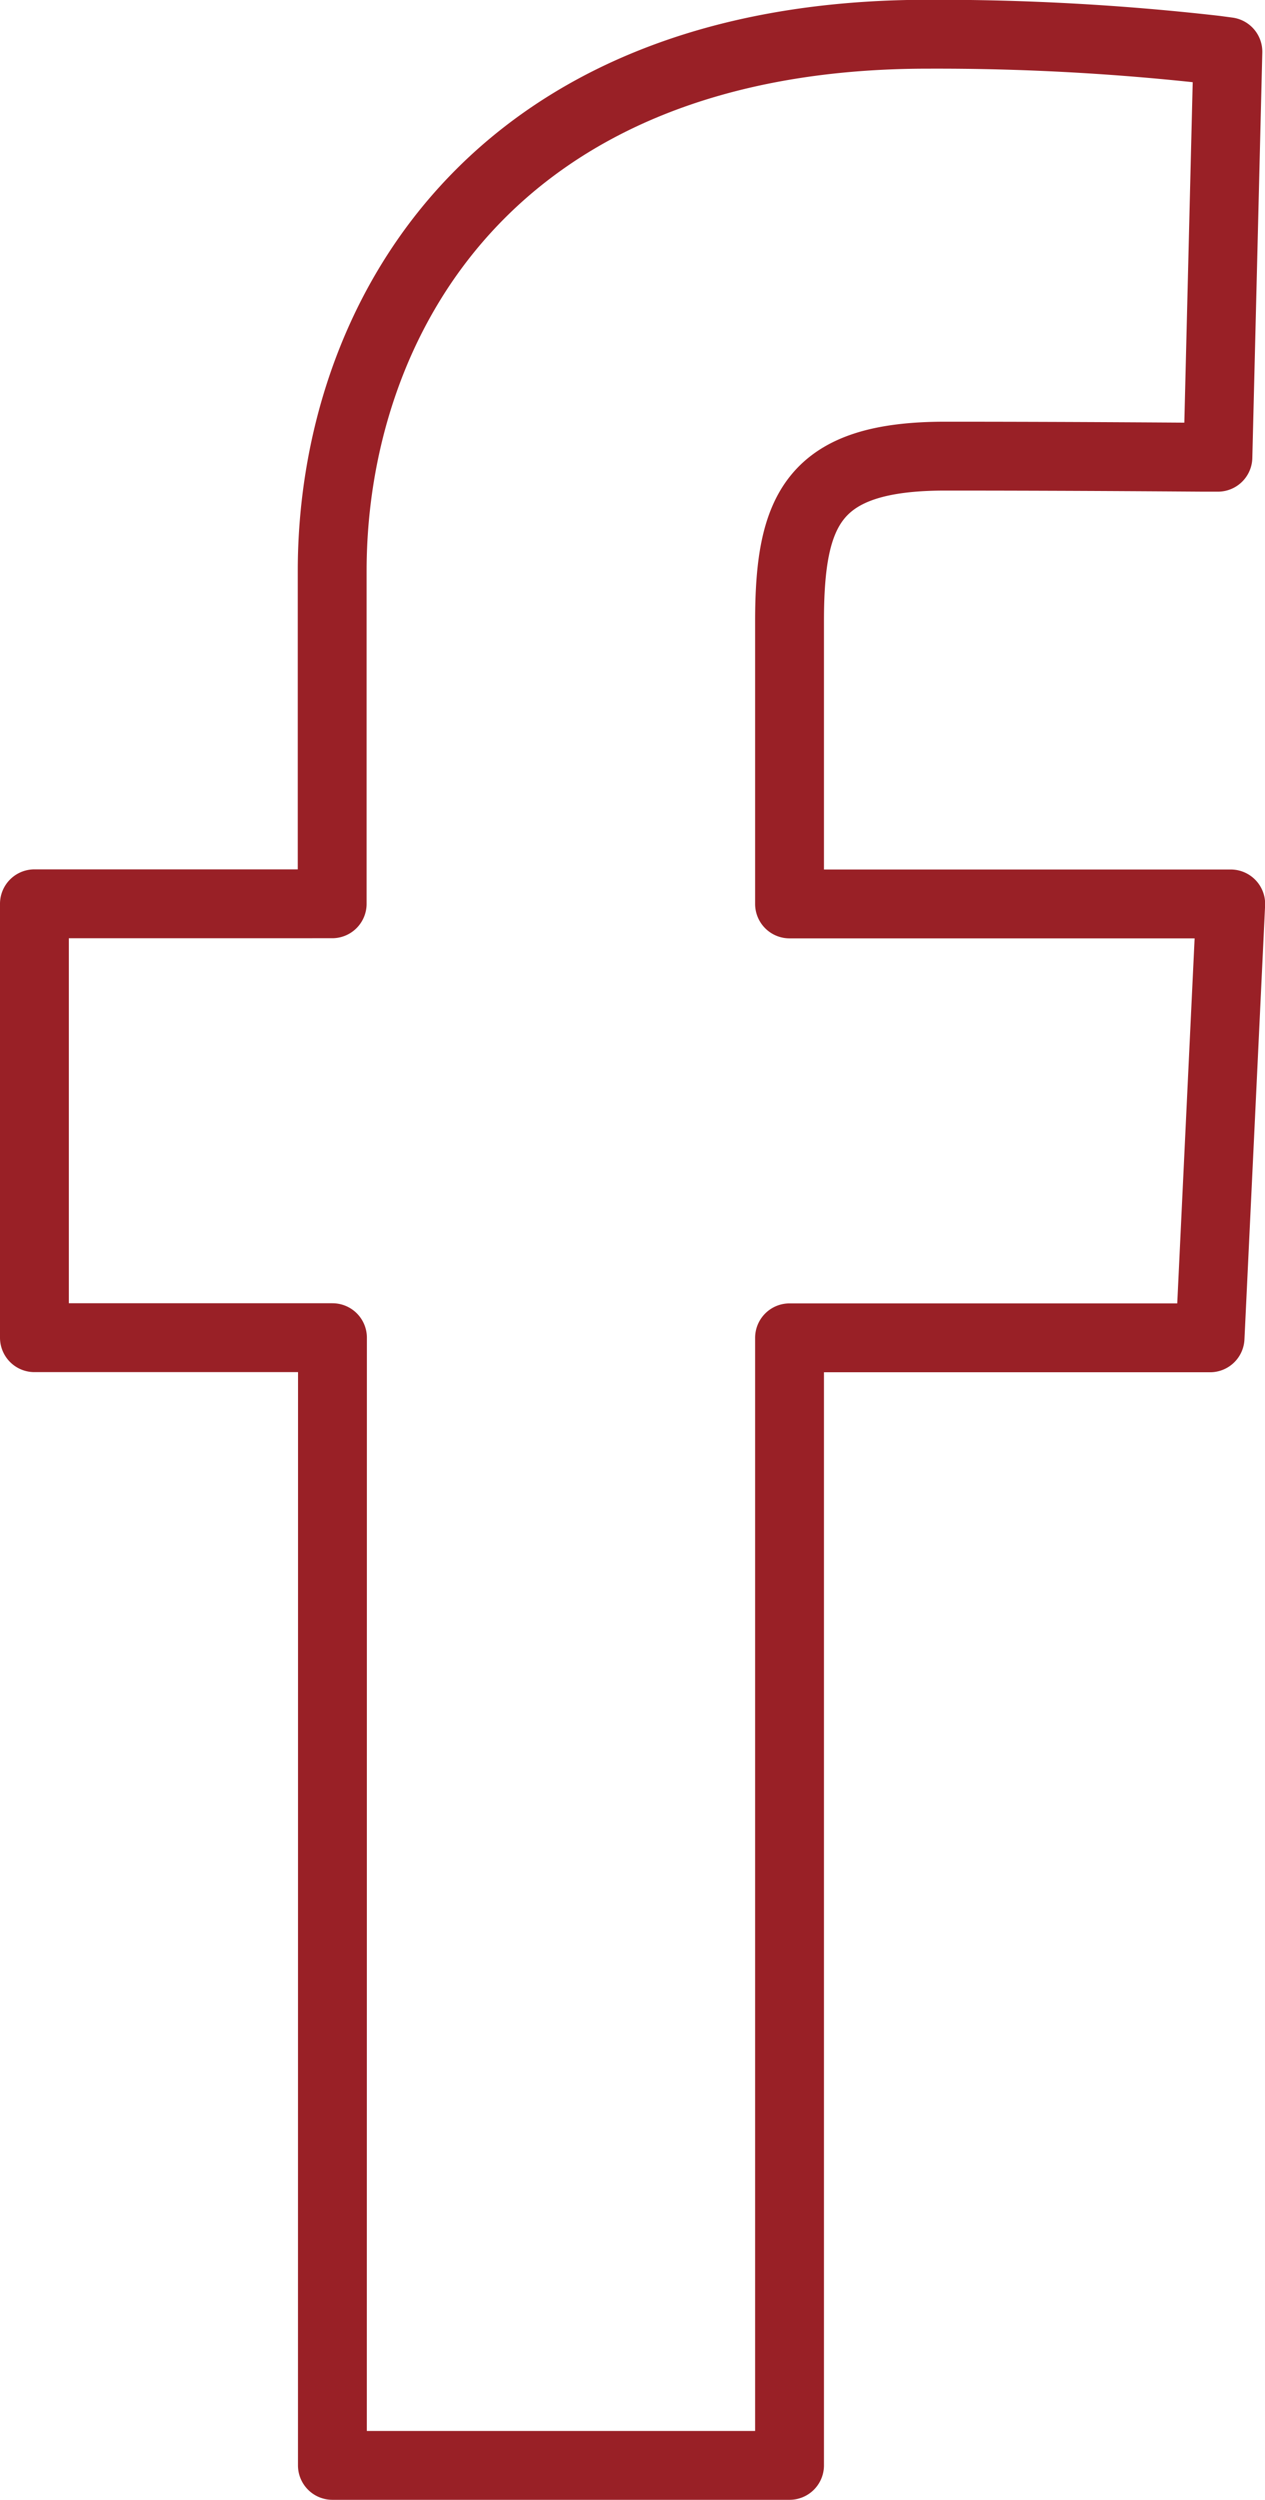 <svg xmlns="http://www.w3.org/2000/svg" width="18.374" height="36.297" viewBox="0 0 18.374 36.297">
  <g id="socialmedia-facebook" transform="translate(-0.719 -0.719)">
    <g id="Gruppe_364" data-name="Gruppe 364" transform="translate(0 0)">
      <g id="Gruppe_363" data-name="Gruppe 363">
        <path id="Pfad_147" data-name="Pfad 147" d="M11.237,36.534h6.64V20.162h6.108l.3-6.3H17.877V9.76c0-1.627.339-2.4,2.263-2.4,1.9,0,3.655.016,3.759.016l.2,0,.145-5.888-.18-.024a35.717,35.717,0,0,0-4.176-.23c-6.388,0-8.654,4.2-8.654,7.793v4.833H6.909v6.3h4.329Z" transform="translate(-5.69 -0.018)" fill="none" stroke="#992026" stroke-linecap="round" stroke-linejoin="round" stroke-width="1"/>
      </g>
    </g>
  </g>
</svg>

